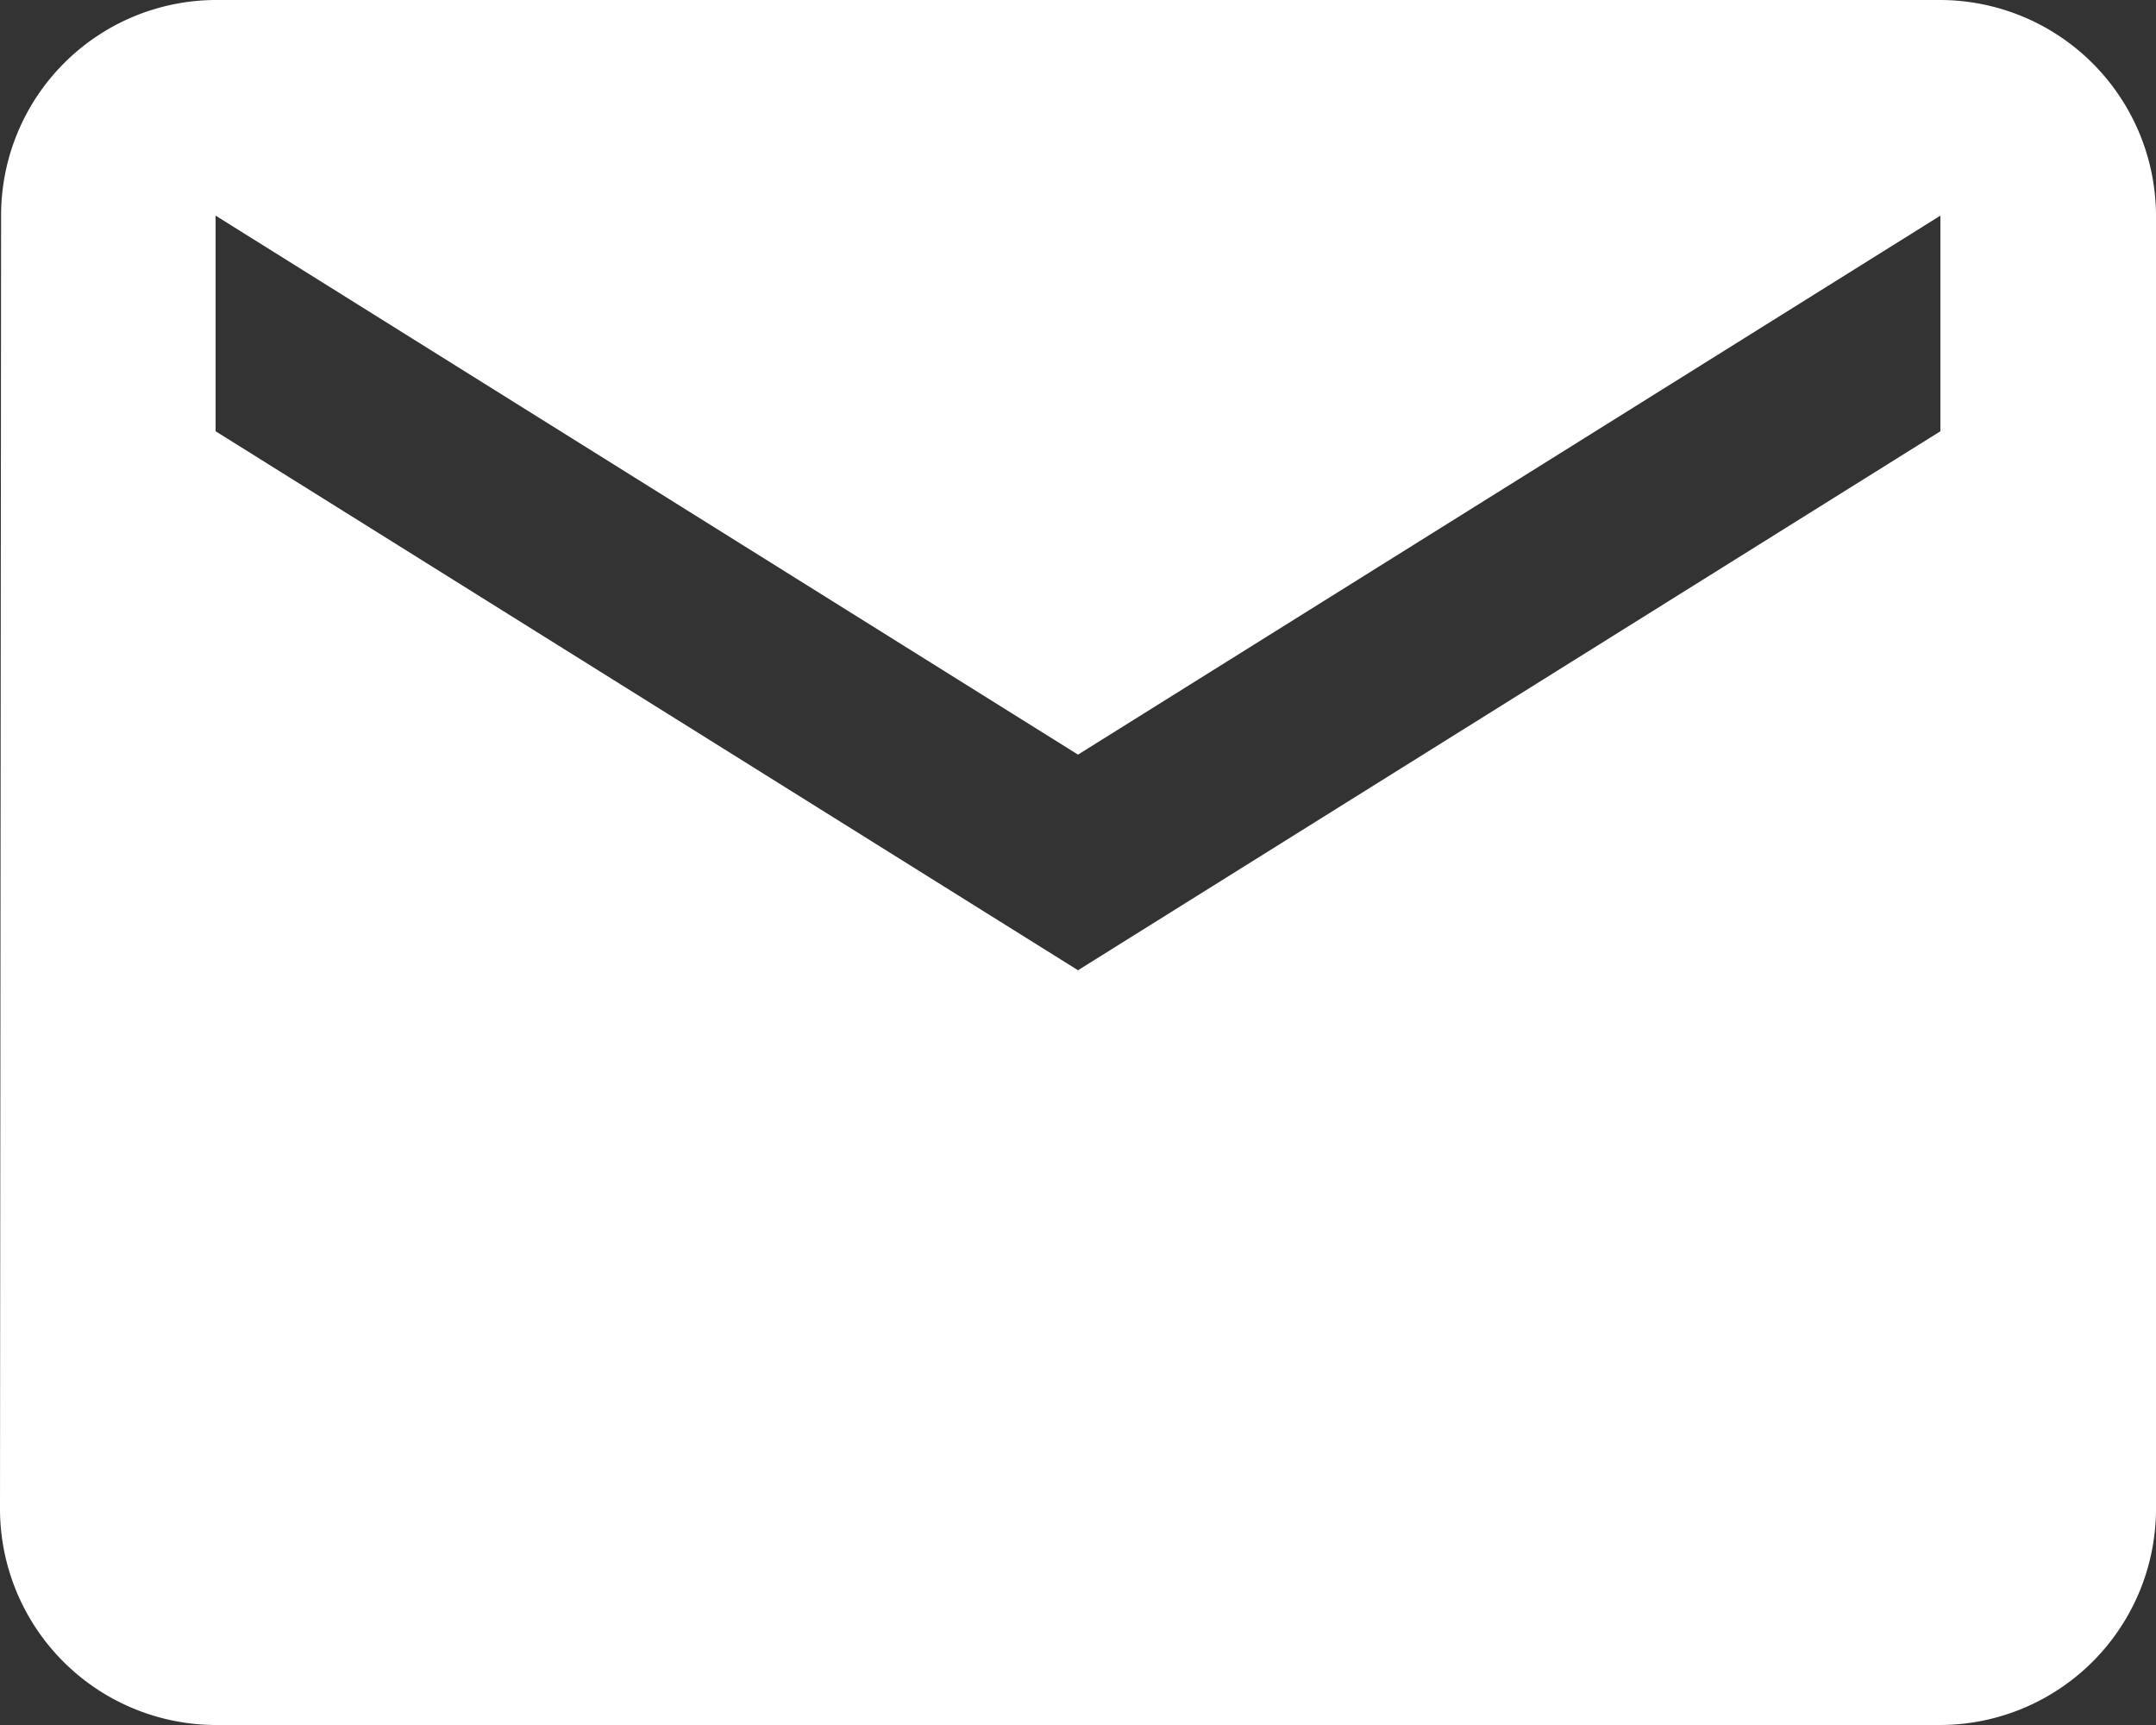 <?xml version="1.0" encoding="UTF-8" standalone="no"?>
<svg
   width="15.75"
   height="12.6"
   viewBox="0 0 15.75 12.6"
   version="1.1"
   id="svg3"
   xmlns="http://www.w3.org/2000/svg"
   xmlns:svg="http://www.w3.org/2000/svg">
  <rect x="0" y="0" width="15.75" height="12.6" fill="#333333" stroke="none"/>
  <defs
     id="defs7" />
  <path
     id="Icon_material-email"
     data-name="Icon material-email"
     d="M 14.175,0 H 1.575 A 1.573,1.573 0 0 0 0.008,1.575 L 0,11.025 A 1.58,1.58 0 0 0 1.575,12.6 h 12.6 A 1.58,1.58 0 0 0 15.75,11.025 V 1.575 A 1.58,1.58 0 0 0 14.175,0 Z m 0,3.15 -6.3,3.937 -6.3,-3.937 V 1.575 l 6.3,3.937 6.3,-3.937 z"
     fill="#ffffff"
     clip-path="none" />
</svg>
